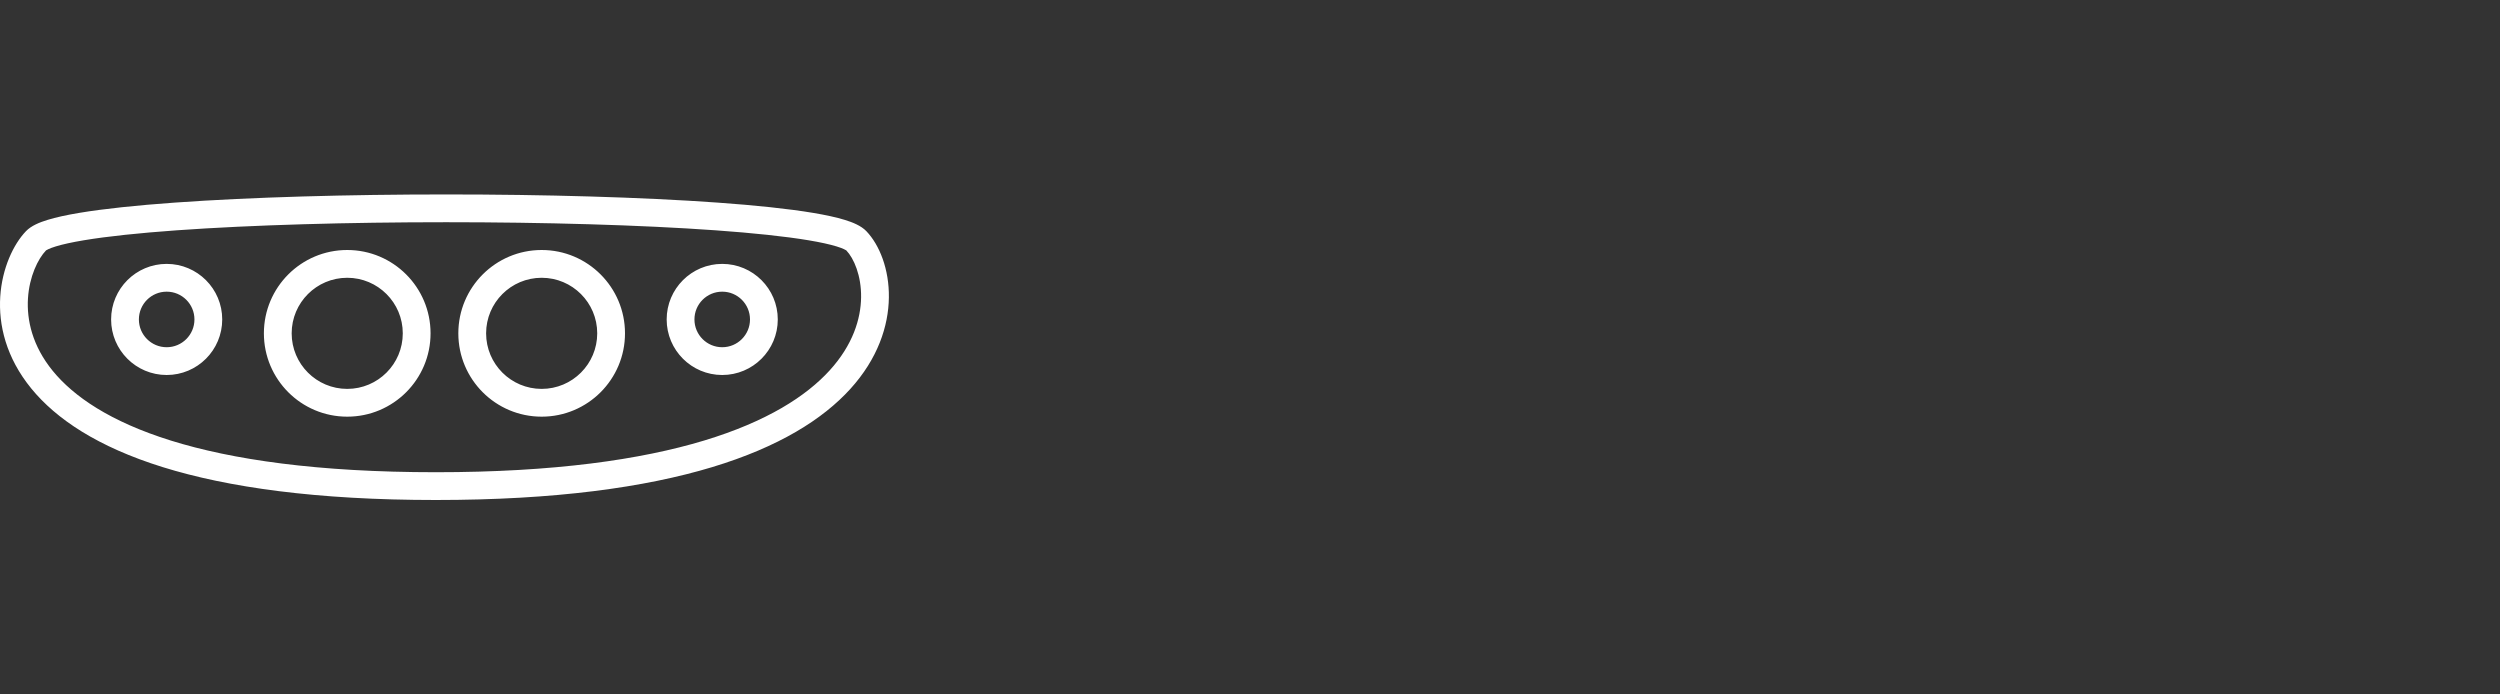 <svg width="180" height="50" viewBox="0 0 180 50" fill="none" xmlns="http://www.w3.org/2000/svg">
<rect x="0" y="0" width="180" height="50" fill="#333333" stroke="none"/>
<g clip-path="url(#clip0)">
<path fill-rule="evenodd" clip-rule="evenodd" d="M3.319 18.026C3.314 18.029 3.313 18.03 3.314 18.029C2.142 19.255 0.859 23.105 3.8 26.705C6.786 30.362 14.317 34 31.38 34C48.426 34 56.371 30.368 59.739 26.665C63.078 22.993 62.029 19.174 60.934 18.029C60.936 18.03 60.934 18.029 60.93 18.026C60.899 18.006 60.721 17.893 60.242 17.745C59.748 17.593 59.072 17.444 58.221 17.301C56.523 17.017 54.229 16.776 51.519 16.582C46.106 16.195 39.12 16 32.124 16C25.128 16 18.142 16.195 12.729 16.582C10.019 16.776 7.725 17.017 6.027 17.301C5.176 17.444 4.5 17.593 4.007 17.745C3.527 17.893 3.35 18.006 3.319 18.026ZM60.831 15.834C61.388 16.006 61.999 16.248 62.38 16.647C64.264 18.618 65.201 23.631 61.218 28.01C57.265 32.359 48.582 36 31.38 36C14.194 36 5.841 32.365 2.251 27.97C-1.385 23.519 0.062 18.537 1.868 16.647C2.249 16.248 2.86 16.006 3.418 15.834C4.031 15.645 4.804 15.478 5.696 15.329C7.485 15.029 9.851 14.783 12.586 14.587C18.062 14.195 25.098 14 32.124 14C39.15 14 46.186 14.195 51.662 14.587C54.397 14.783 56.763 15.029 58.552 15.329C59.444 15.478 60.217 15.645 60.831 15.834ZM12 25C13.104 25 14 24.105 14 23C14 21.895 13.104 21 12 21C10.895 21 10 21.895 10 23C10 24.105 10.895 25 12 25ZM12 27C14.209 27 16 25.209 16 23C16 20.791 14.209 19 12 19C9.791 19 8 20.791 8 23C8 25.209 9.791 27 12 27ZM29 24C29 26.209 27.209 28 25 28C22.791 28 21 26.209 21 24C21 21.791 22.791 20 25 20C27.209 20 29 21.791 29 24ZM31 24C31 27.314 28.314 30 25 30C21.686 30 19 27.314 19 24C19 20.686 21.686 18 25 18C28.314 18 31 20.686 31 24ZM39 28C41.209 28 43 26.209 43 24C43 21.791 41.209 20 39 20C36.791 20 35 21.791 35 24C35 26.209 36.791 28 39 28ZM39 30C42.314 30 45 27.314 45 24C45 20.686 42.314 18 39 18C35.686 18 33 20.686 33 24C33 27.314 35.686 30 39 30ZM54 23C54 24.105 53.104 25 52 25C50.895 25 50 24.105 50 23C50 21.895 50.895 21 52 21C53.104 21 54 21.895 54 23ZM56 23C56 25.209 54.209 27 52 27C49.791 27 48 25.209 48 23C48 20.791 49.791 19 52 19C54.209 19 56 20.791 56 23Z" fill="white"/>
</g>
</svg>
